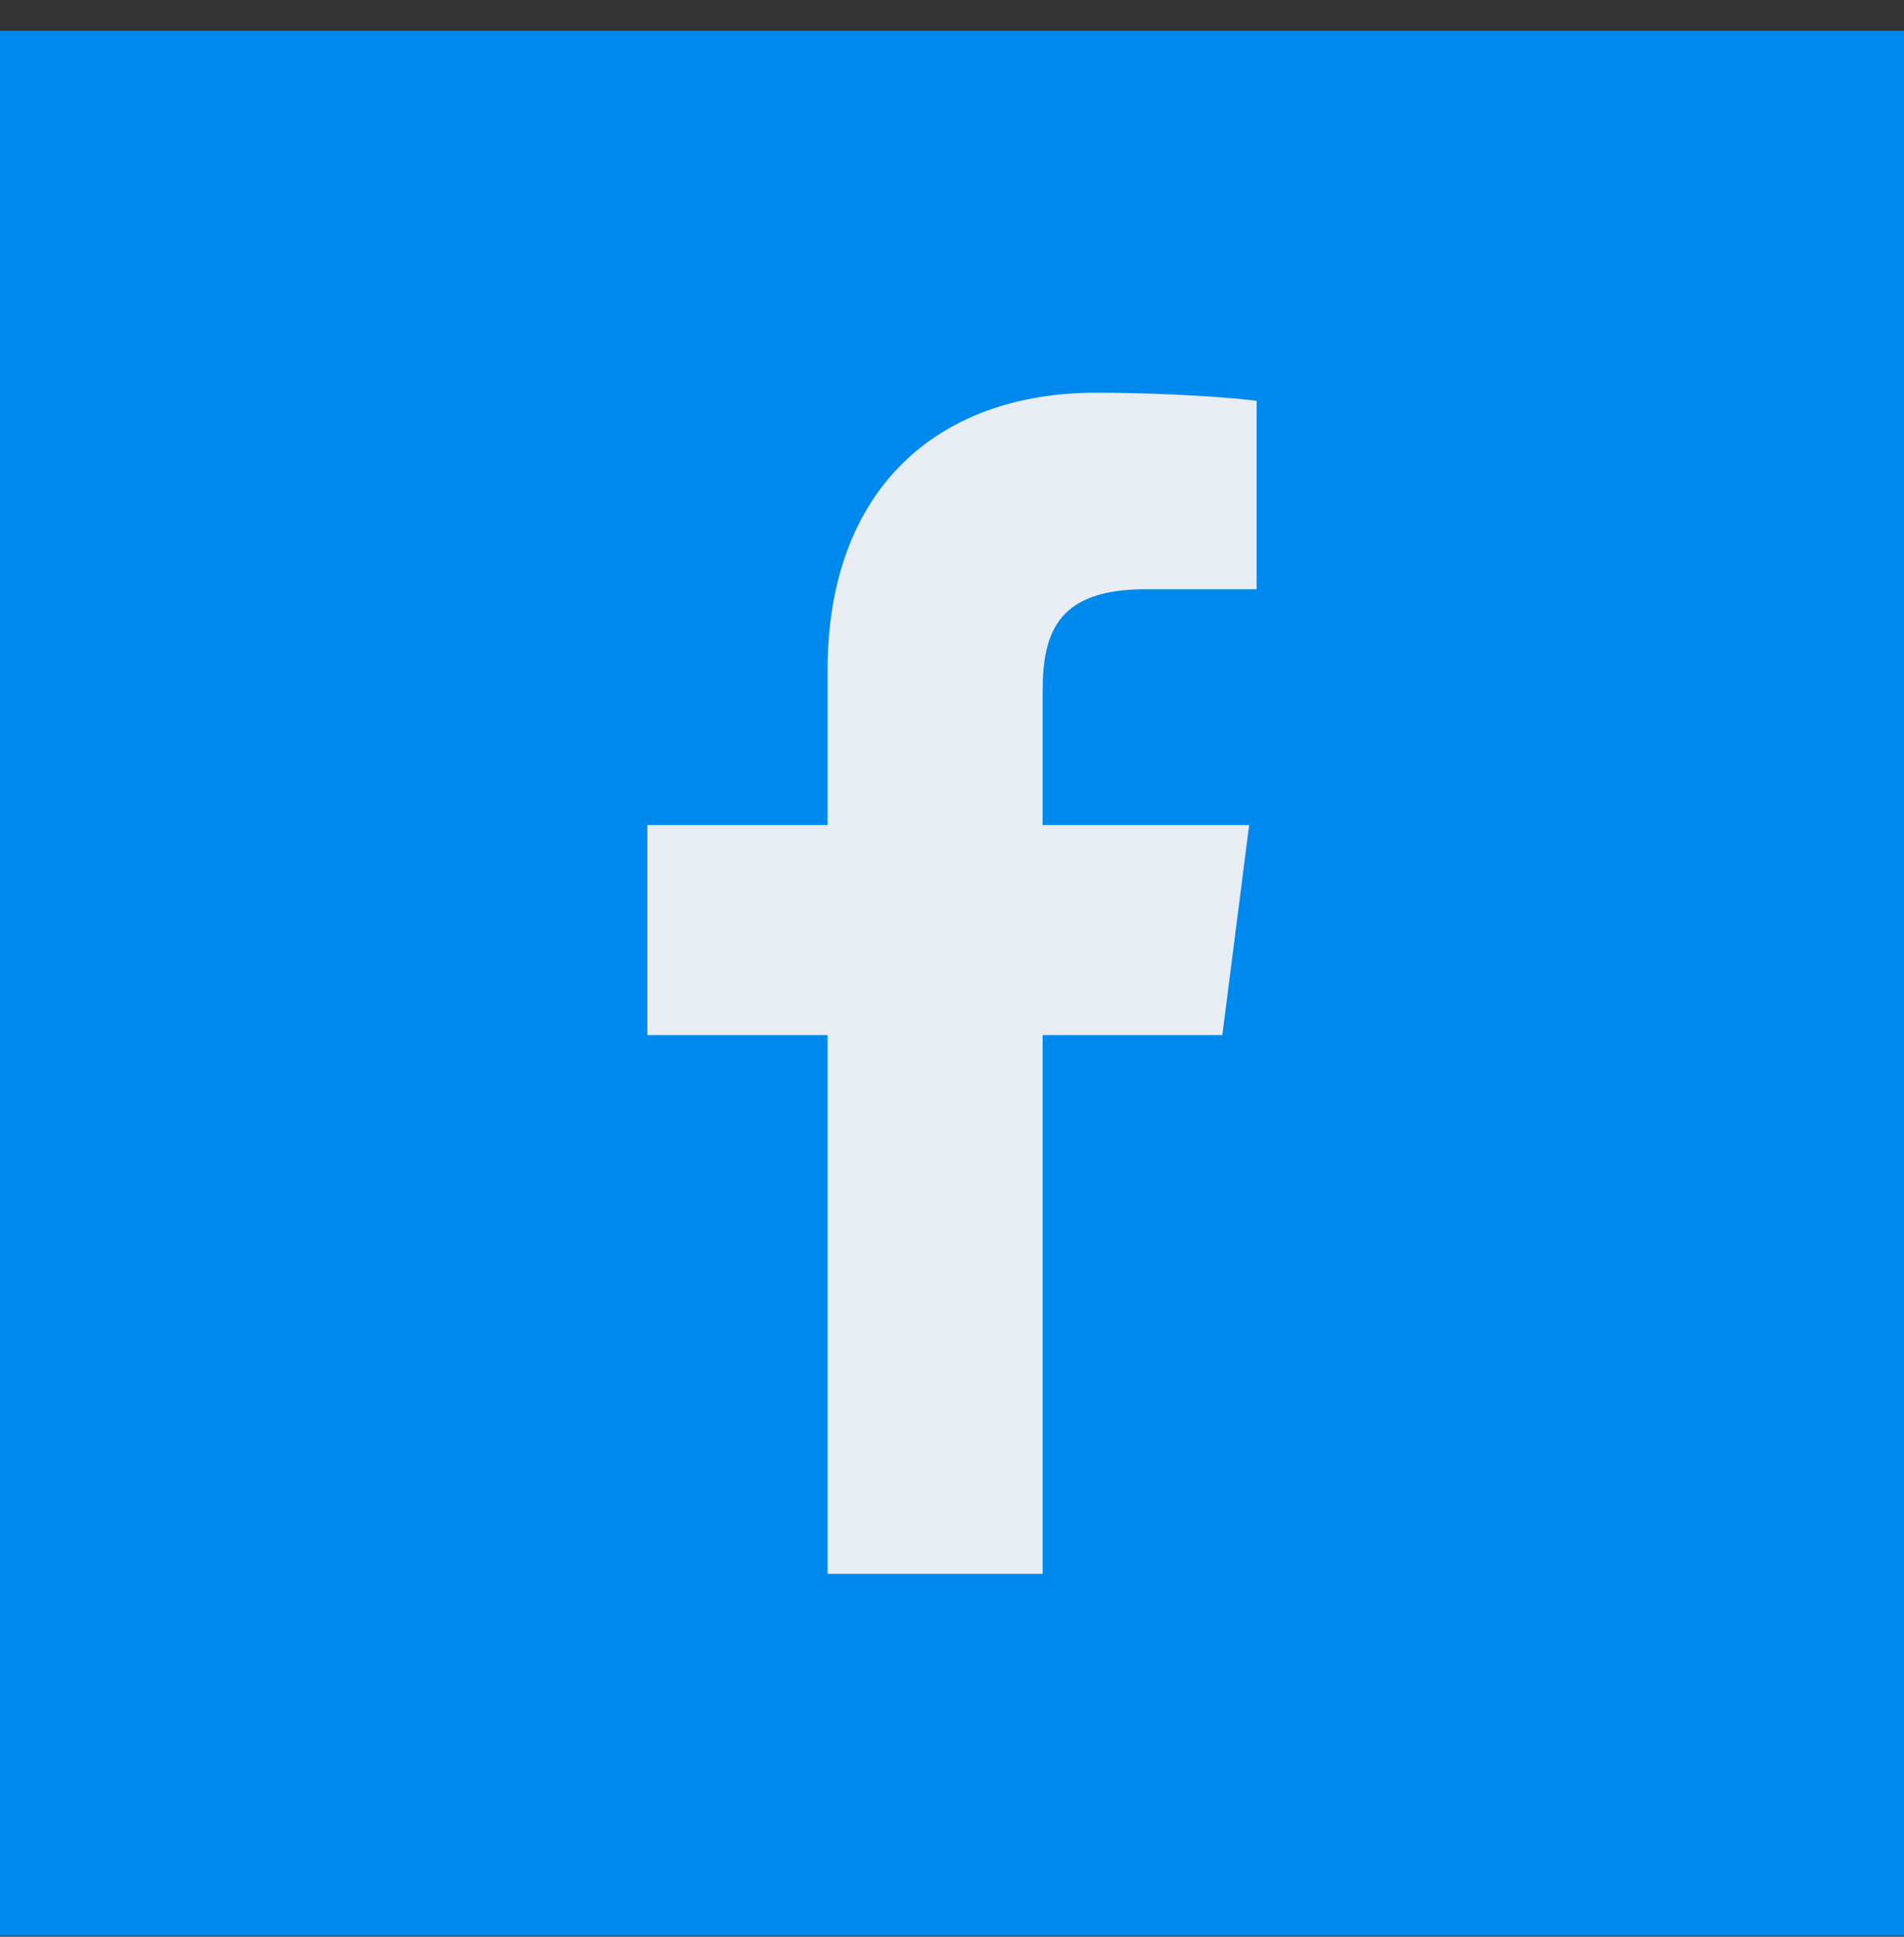 <?xml version="1.0" encoding="UTF-8"?> <svg xmlns="http://www.w3.org/2000/svg" width="60" height="61" viewBox="0 0 60 61" fill="none"><rect x="0" y="0" width="60" height="61" fill="#333333" stroke="none"/> <rect y="0.97" width="60" height="60" fill="#0089EC"></rect> <path d="M32.857 49.57V32.602H38.519L39.364 25.988H32.857V21.772C32.857 19.85 33.381 18.558 36.119 18.558H39.6V12.625C38.992 12.54 36.93 12.37 34.53 12.37C29.51 12.37 26.079 15.447 26.079 21.109V25.988H20.4V32.602H26.079V49.57H32.857Z" fill="#E7EDF3"></path> </svg> 